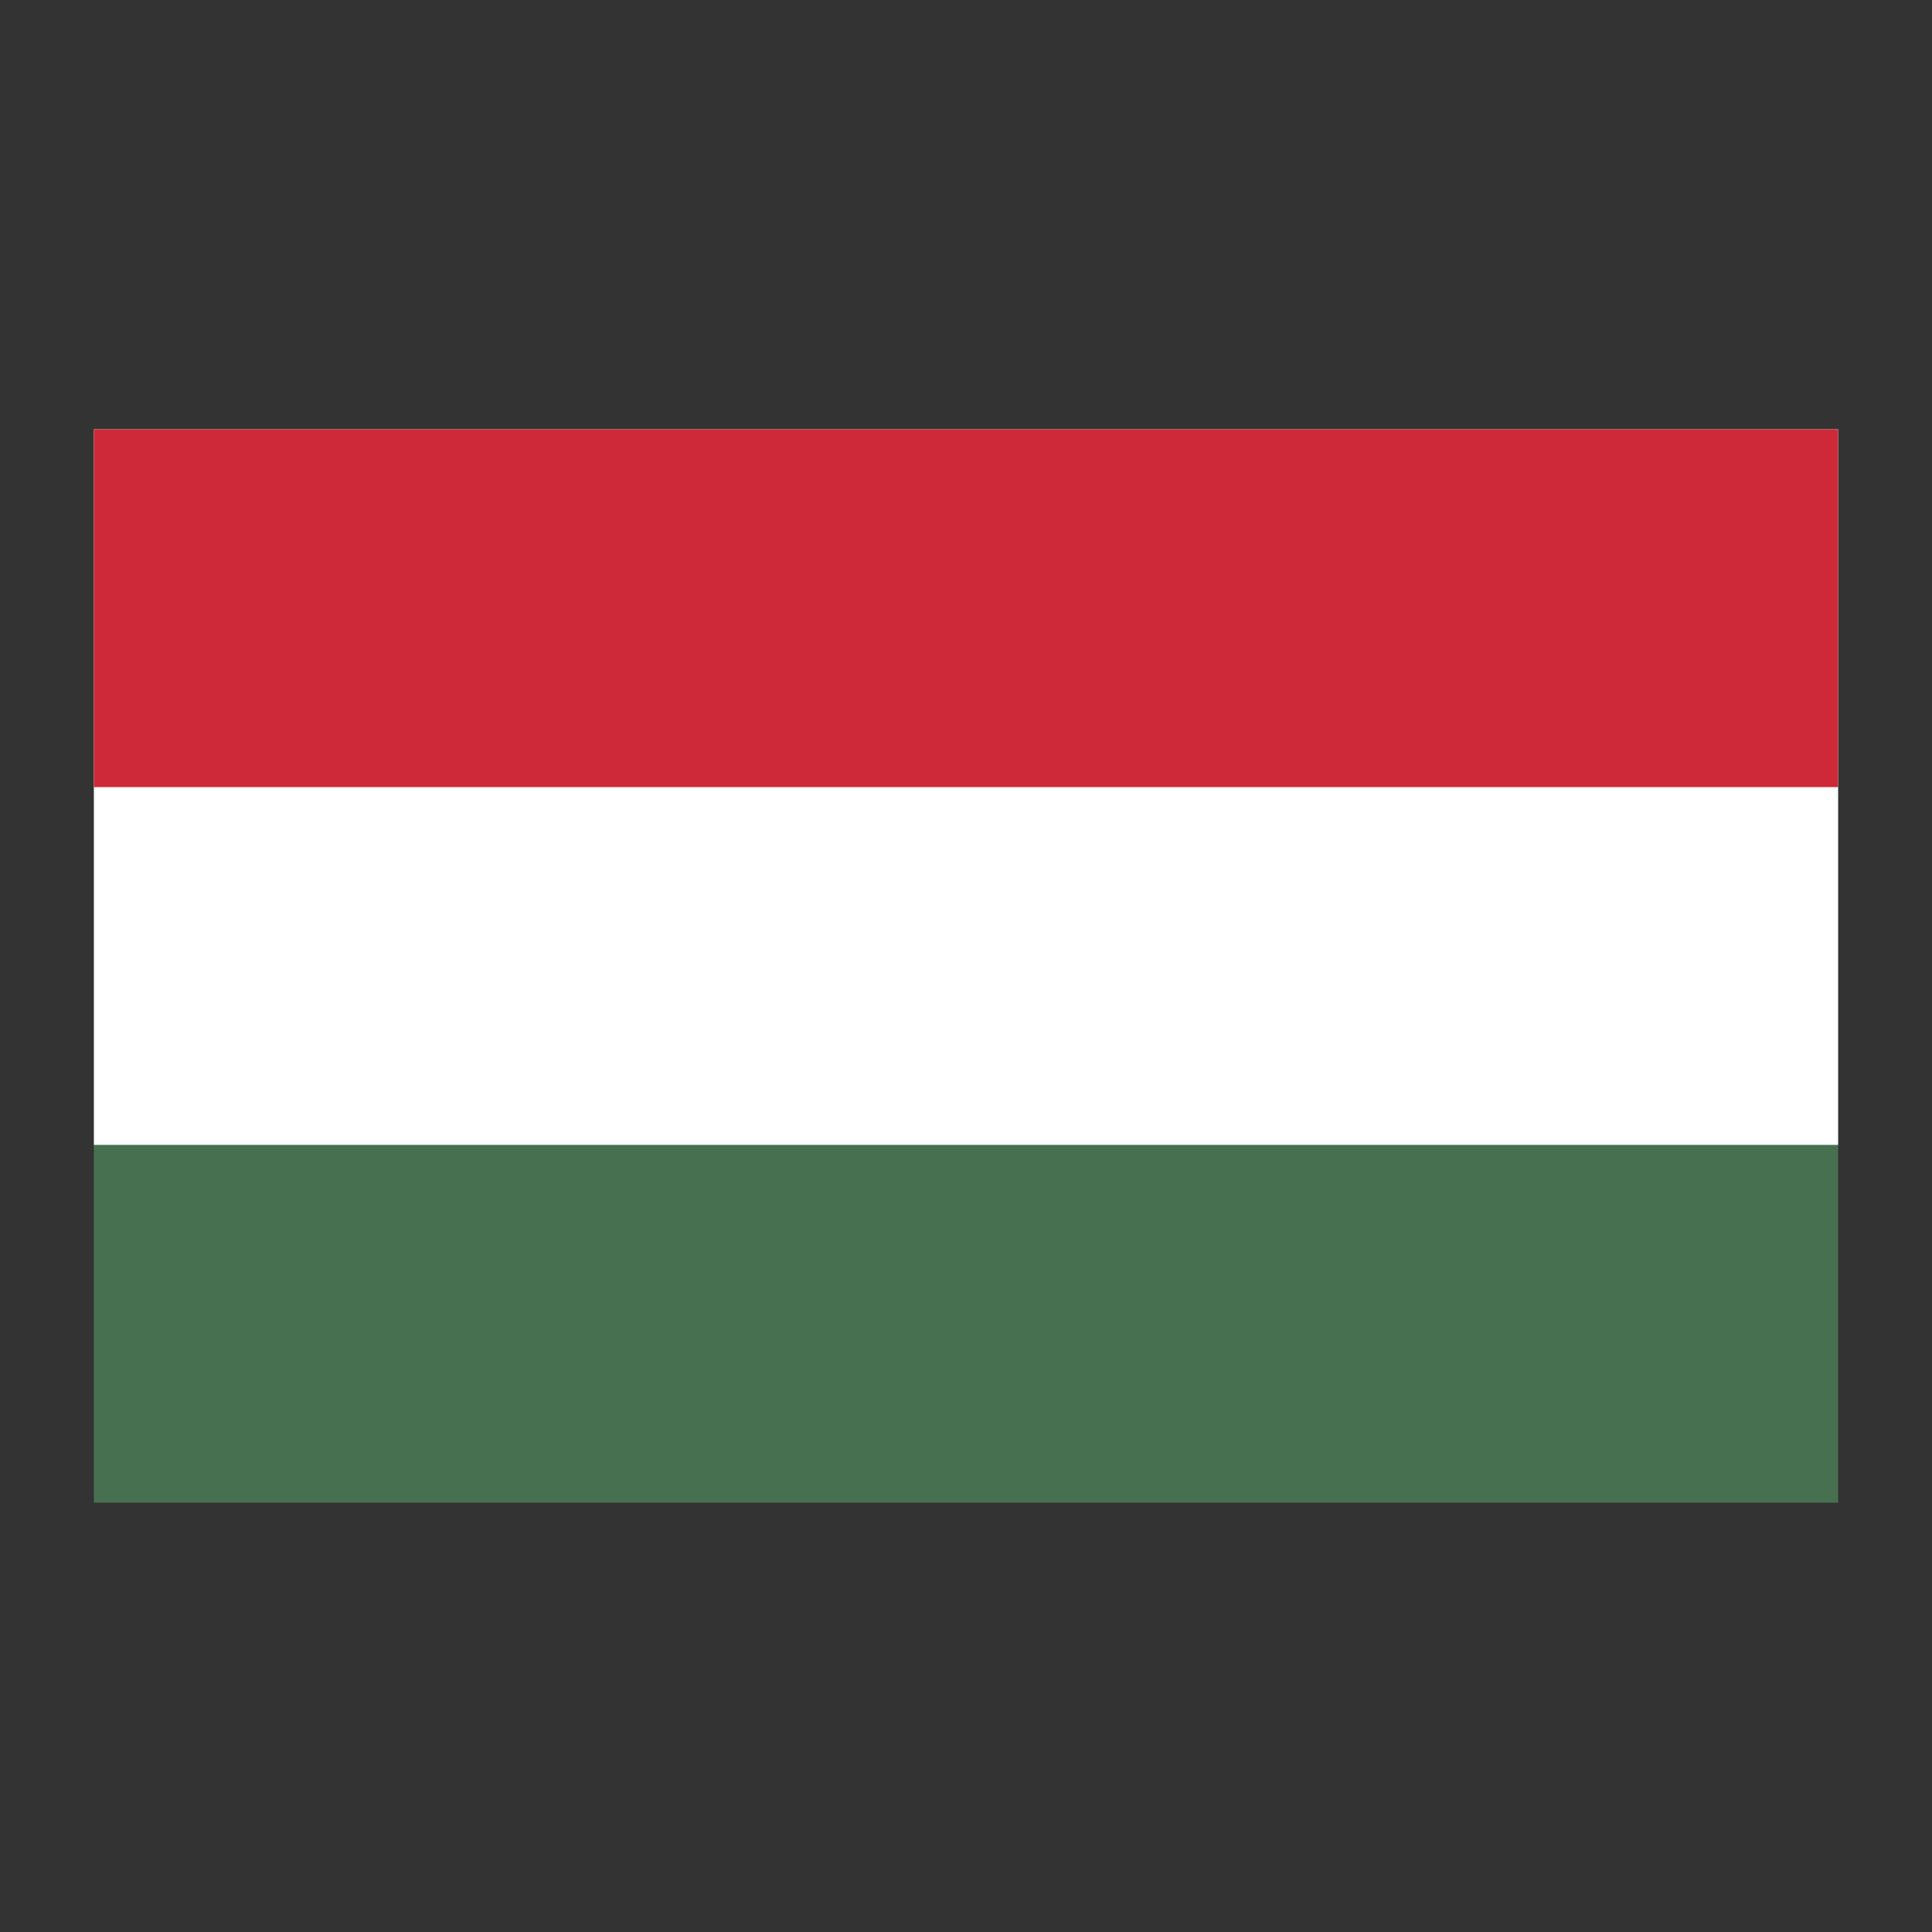 <?xml version="1.0" encoding="UTF-8"?>
<svg id="a" data-name="Ebene 1" xmlns="http://www.w3.org/2000/svg" viewBox="0 0 1080 1080">
  <rect x="0" y="0" width="1080" height="1080" fill="#333333" stroke="none"/>
  <defs>
    <style>
      .b {
        fill: #477050;
      }

      .b, .c, .d {
        stroke-width: 0px;
      }

      .c {
        fill: #fff;
      }

      .d {
        fill: #ce2939;
      }
    </style>
  </defs>
  <path class="b" d="m52.5,240h975v600H52.5"/>
  <path class="c" d="m52.5,240h975v400H52.5"/>
  <path class="d" d="m52.5,240h975v200H52.5"/>
</svg>